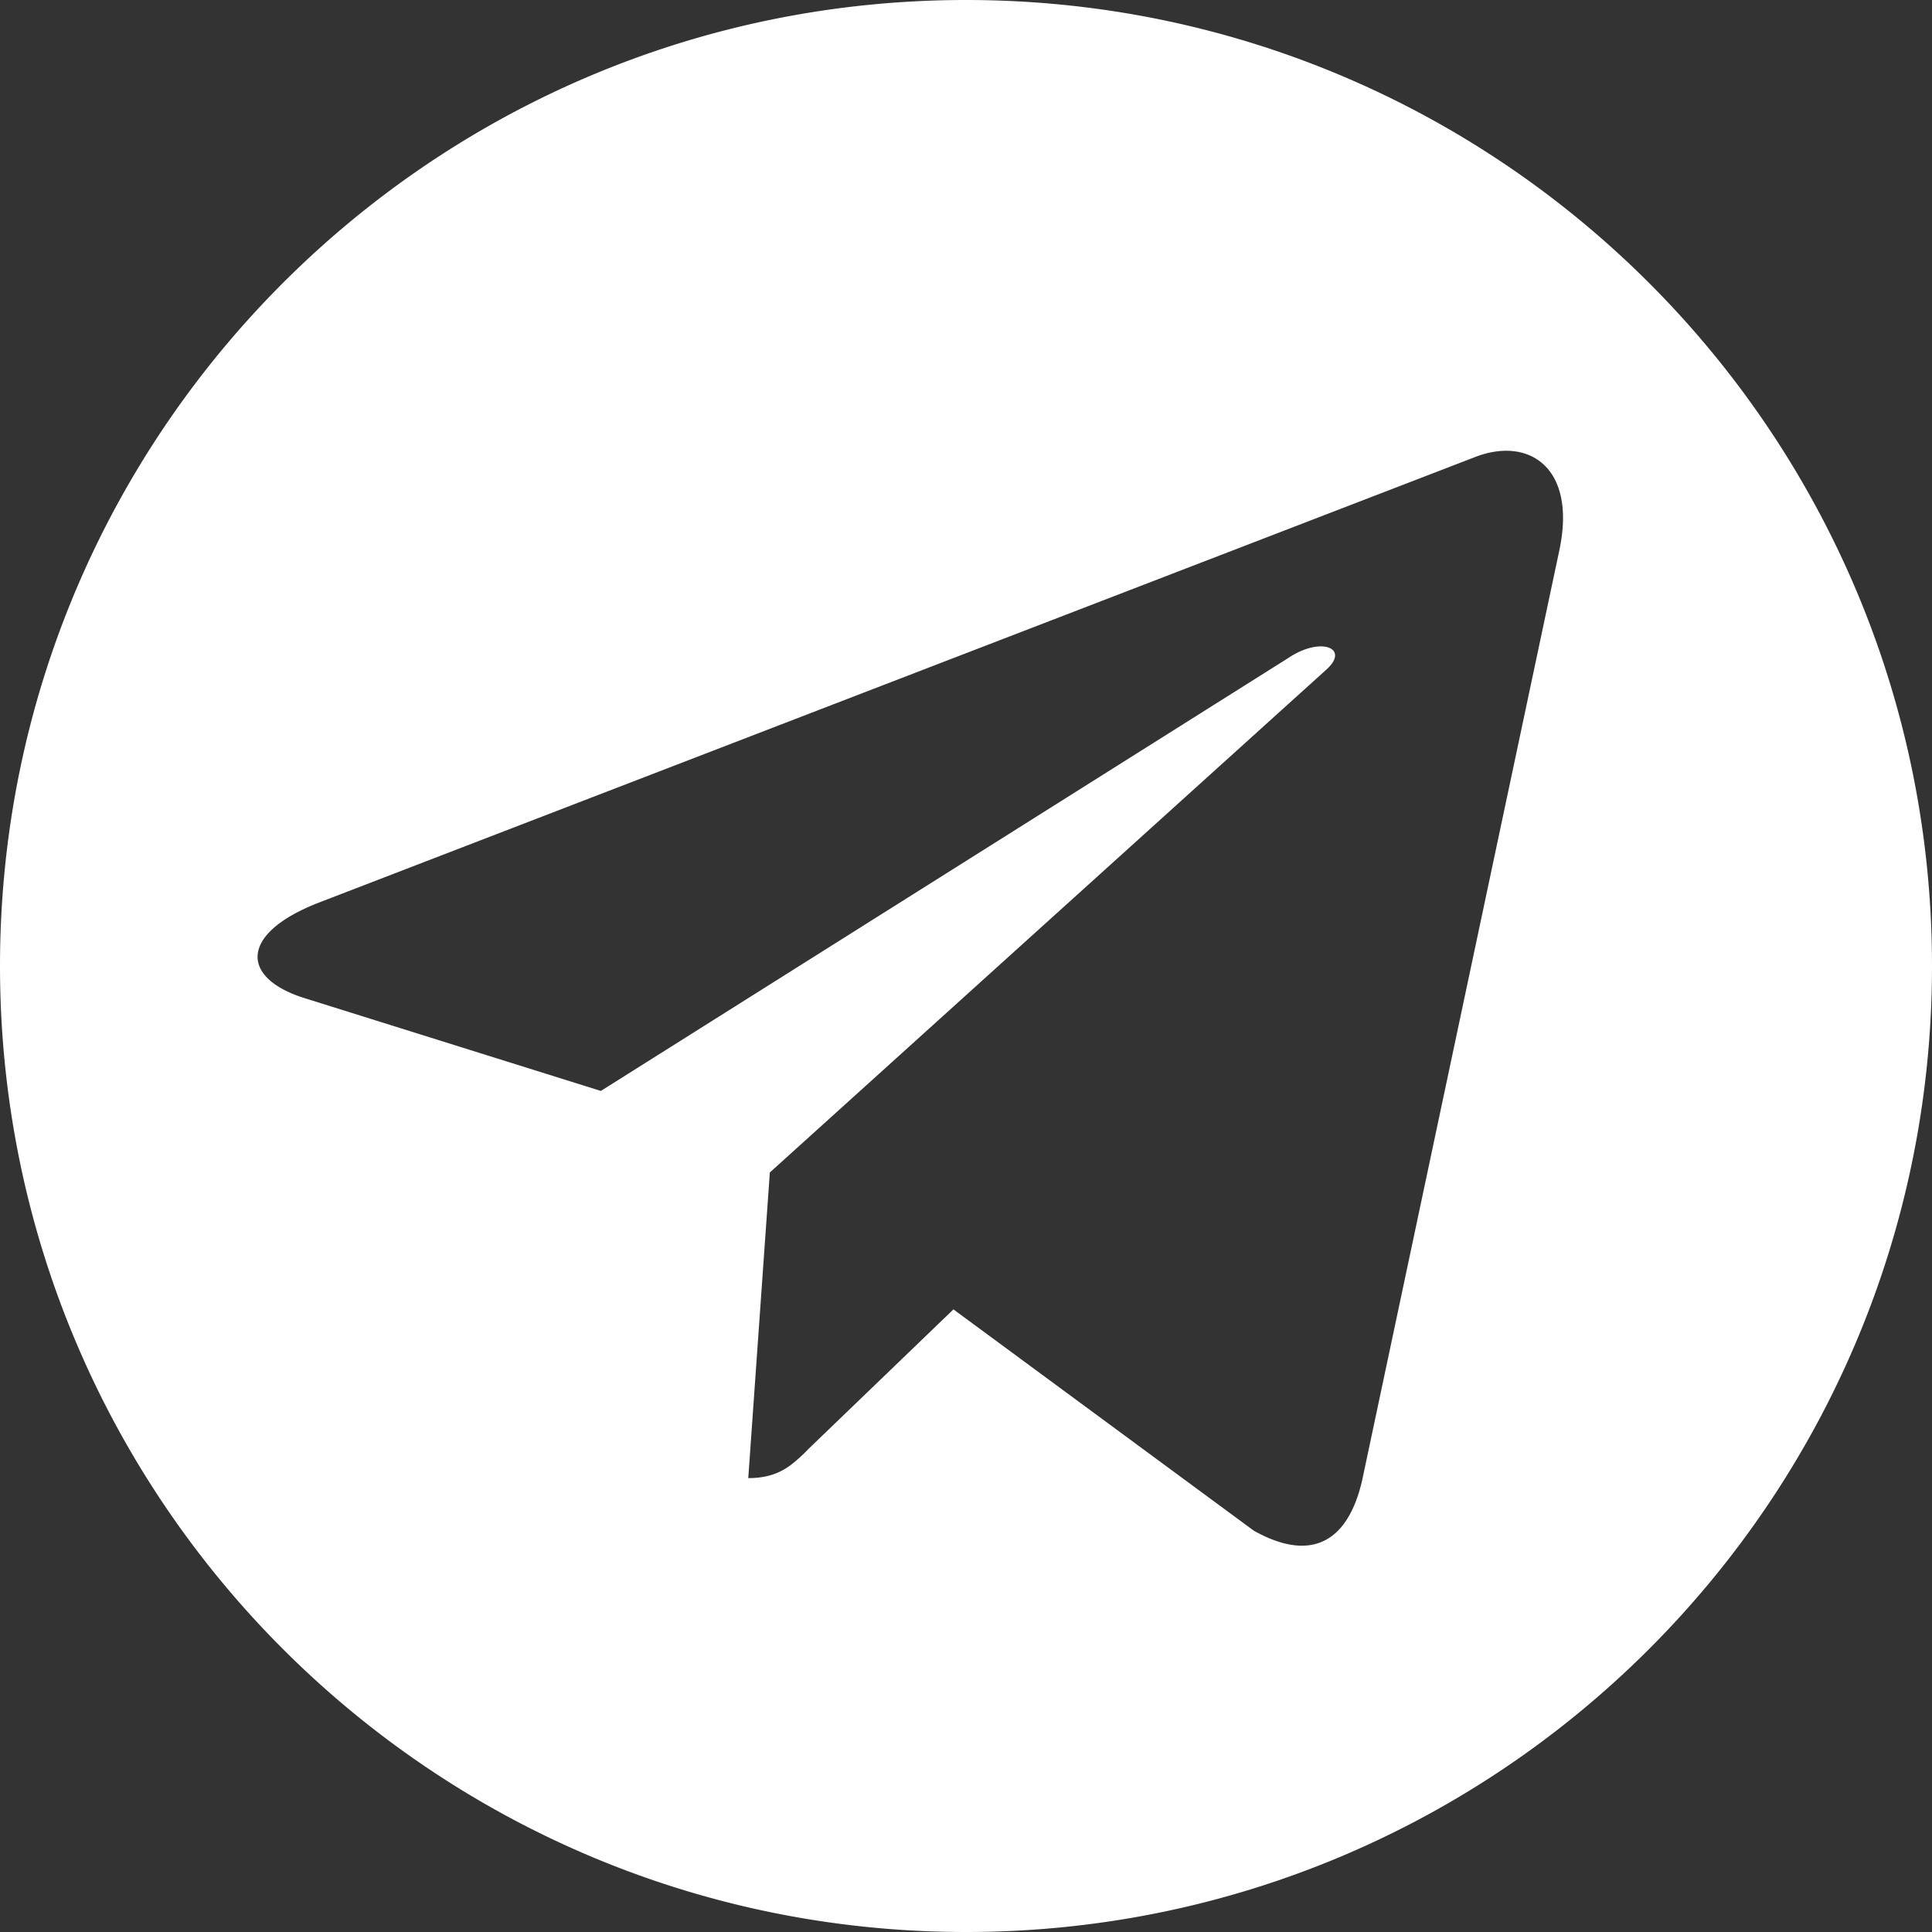 <svg width="30" height="30" viewBox="0 0 30 30" fill="none" xmlns="http://www.w3.org/2000/svg"><rect x="0" y="0" width="30" height="30" fill="#333333" stroke="none"/><path fill-rule="evenodd" clip-rule="evenodd" d="M15 30c8.284 0 15-6.716 15-15 0-8.284-6.716-15-15-15C6.716 0 0 6.716 0 15c0 8.284 6.716 15 15 15zm6.154-7.026l3.059-14.427c.271-1.271-.456-1.769-1.29-1.457L4.94 14.02c-1.226.48-1.208 1.168-.208 1.48l4.598 1.44 10.68-6.726c.502-.335.959-.149.583.186l-8.639 7.806-.335 4.746c.295 0 .487-.078.65-.196a2.41 2.41 0 0 0 .288-.26l2.248-2.164 4.662 3.435c.854.48 1.456.226 1.687-.792z" fill="#fff"/></svg>